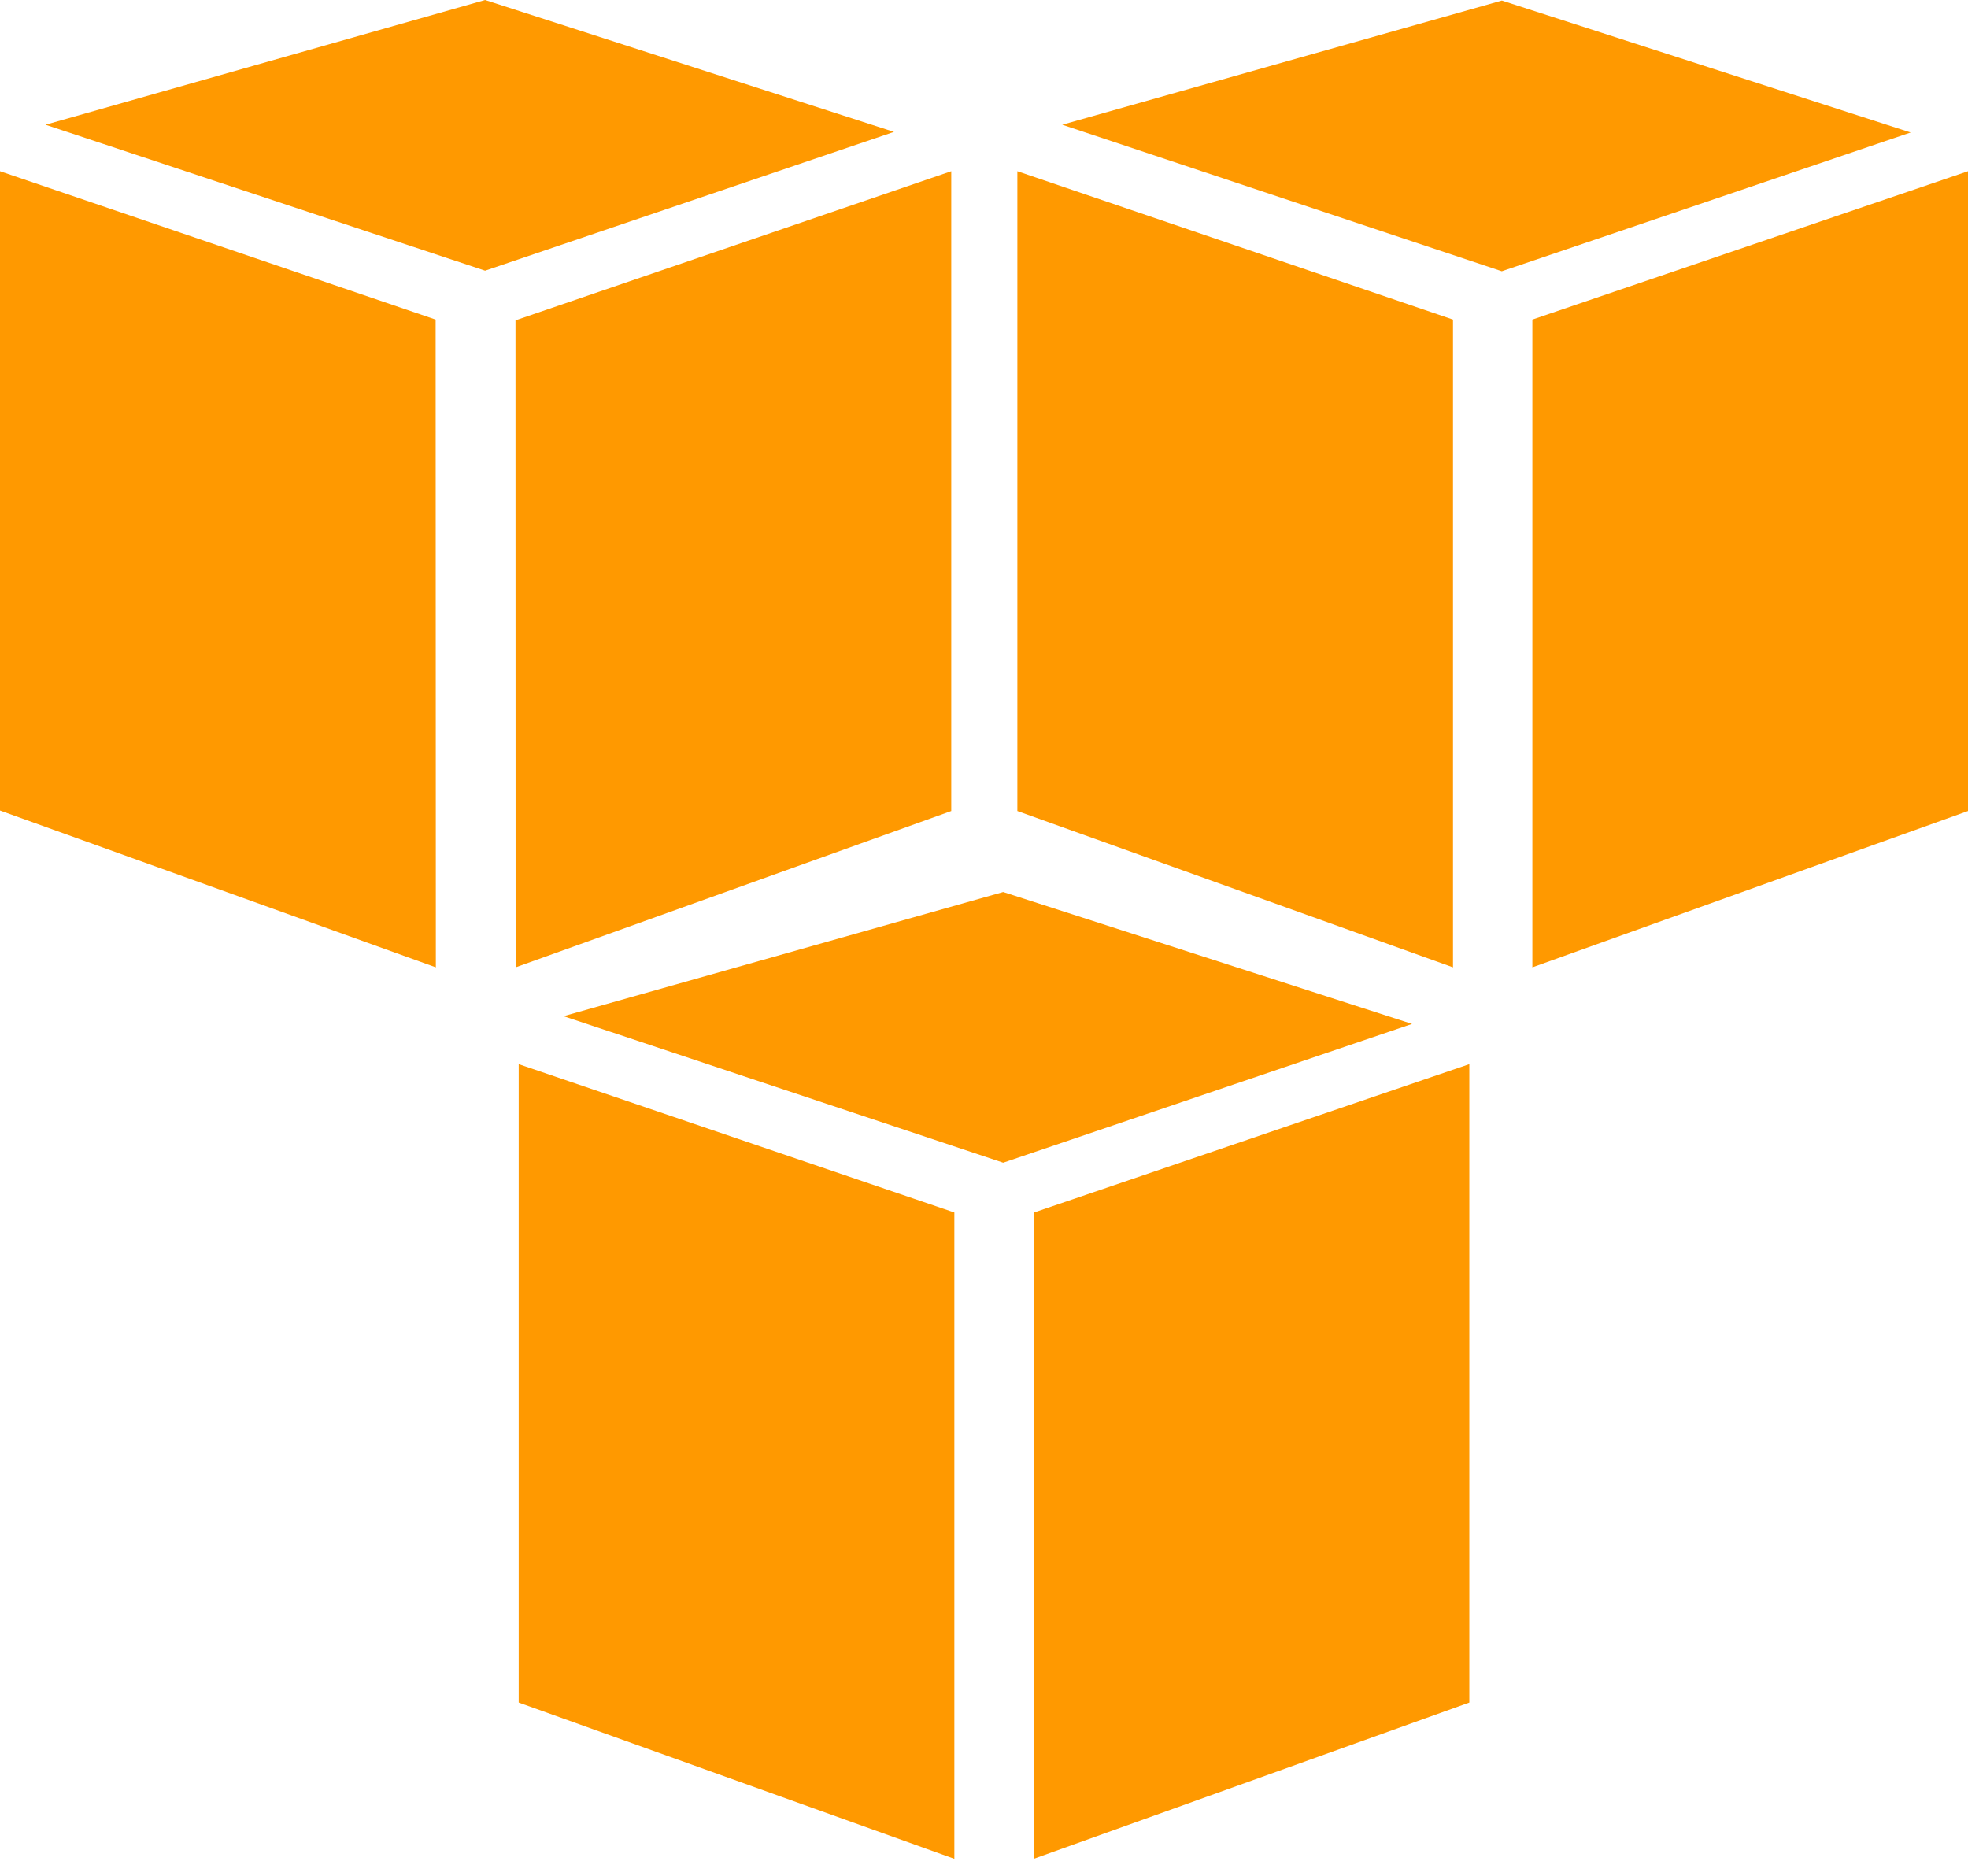 <svg width="64" height="61" viewBox="0 0 64 61" fill="none" xmlns="http://www.w3.org/2000/svg">
<path fill-rule="evenodd" clip-rule="evenodd" d="M31.036 60.446L16.868 55.364V34.604L31.036 39.428V60.446ZM33.616 60.446L47.783 55.364V34.604L33.616 39.432V60.446ZM18.328 33.044L32.624 29.007L45.92 33.296L32.624 37.809L18.328 33.044ZM14.174 31.456L0 26.357V5.568L14.167 10.392L14.174 31.456ZM16.768 31.456L30.935 26.373V5.568L16.764 10.417L16.768 31.456ZM1.48 4.056L15.776 0L29.073 4.289L15.776 8.802L1.48 4.056ZM47.252 31.456L33.085 26.373V5.568L47.252 10.392V31.456ZM49.833 31.456L64 26.373V5.568L49.833 10.392V31.456ZM34.544 4.056L48.841 0.018L62.135 4.308L48.839 8.821L34.544 4.056Z" fill="#FF9900"/>
</svg>
